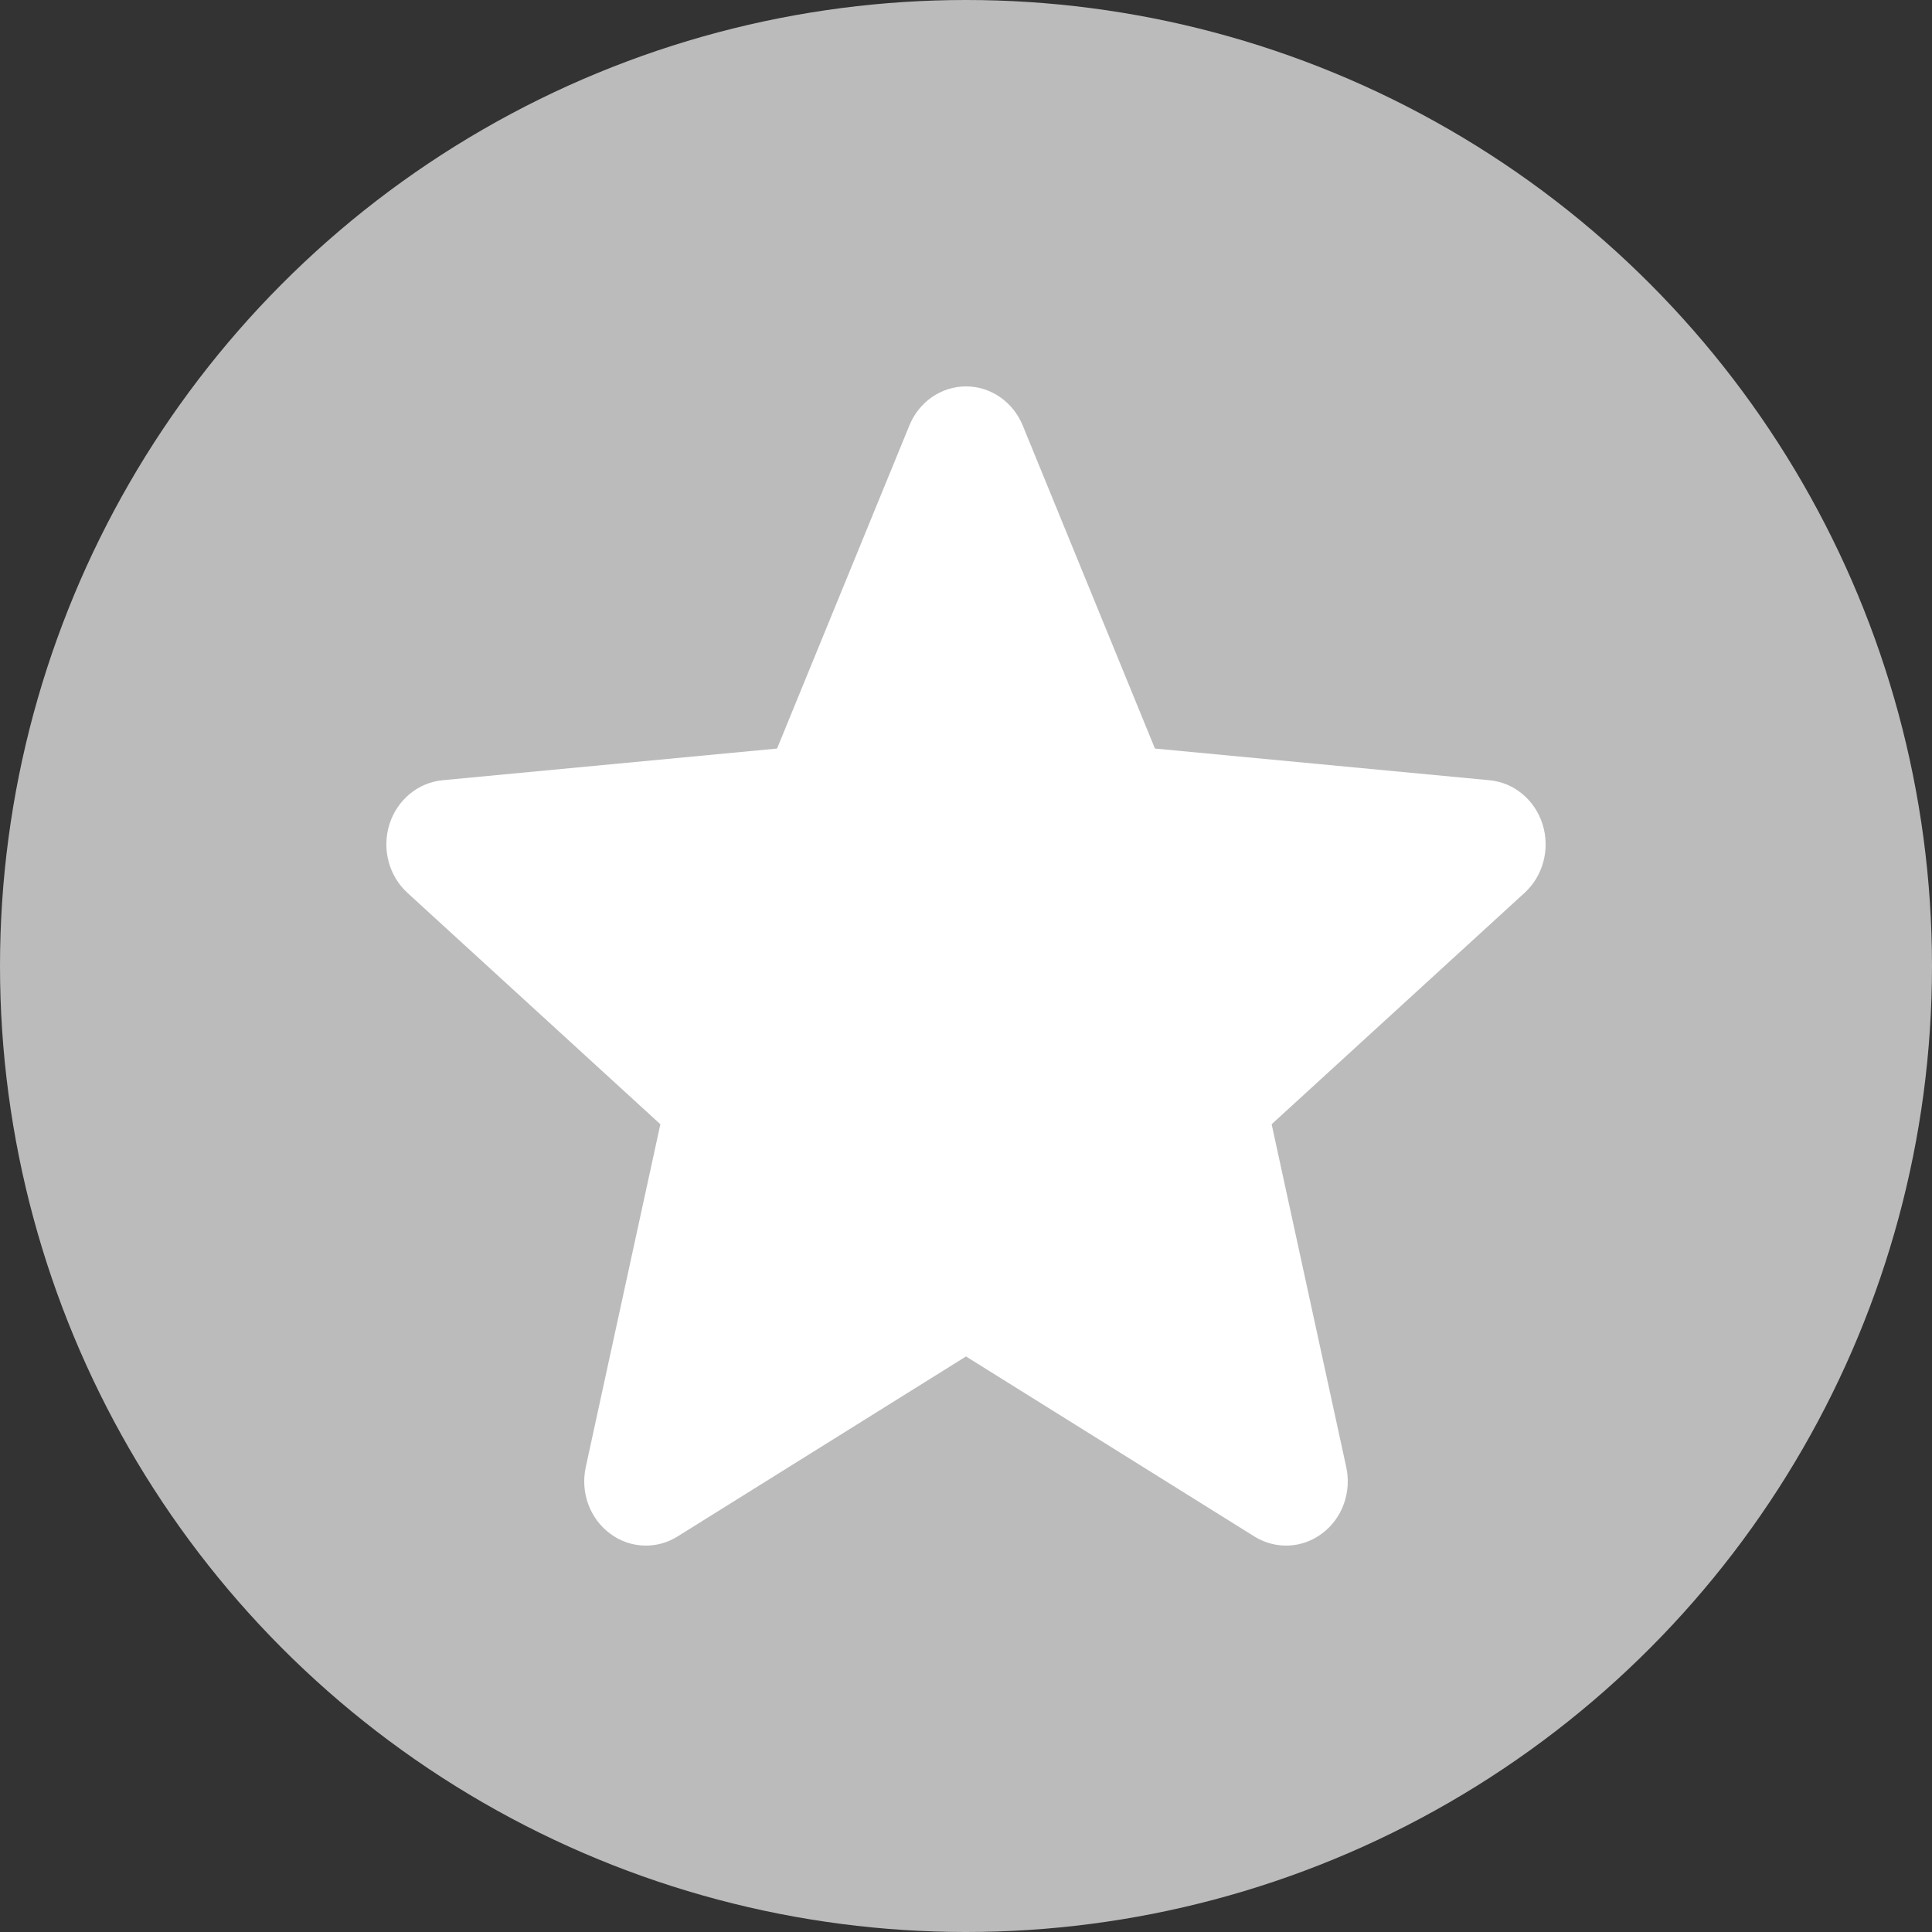 <svg width="20" height="20" viewBox="0 0 20 20" fill="none" xmlns="http://www.w3.org/2000/svg">
<rect x="0" y="0" width="20" height="20" fill="#333333" stroke="none"/>
<circle cx="10" cy="10" r="10" fill="#BBBBBB"/>
<path d="M15.969 8.534C15.89 8.281 15.674 8.101 15.42 8.077L11.956 7.749L10.587 4.404C10.486 4.159 10.256 4 10 4C9.744 4 9.514 4.159 9.414 4.404L8.044 7.749L4.58 8.077C4.326 8.102 4.111 8.281 4.031 8.534C3.952 8.788 4.025 9.066 4.217 9.242L6.836 11.638L6.064 15.186C6.007 15.447 6.104 15.717 6.312 15.873C6.423 15.958 6.554 16 6.686 16C6.799 16 6.912 15.969 7.013 15.906L10 14.042L12.986 15.906C13.206 16.042 13.481 16.03 13.688 15.873C13.896 15.717 13.993 15.447 13.936 15.186L13.164 11.638L15.783 9.242C15.975 9.066 16.048 8.788 15.969 8.534Z" fill="white"/>
</svg>
